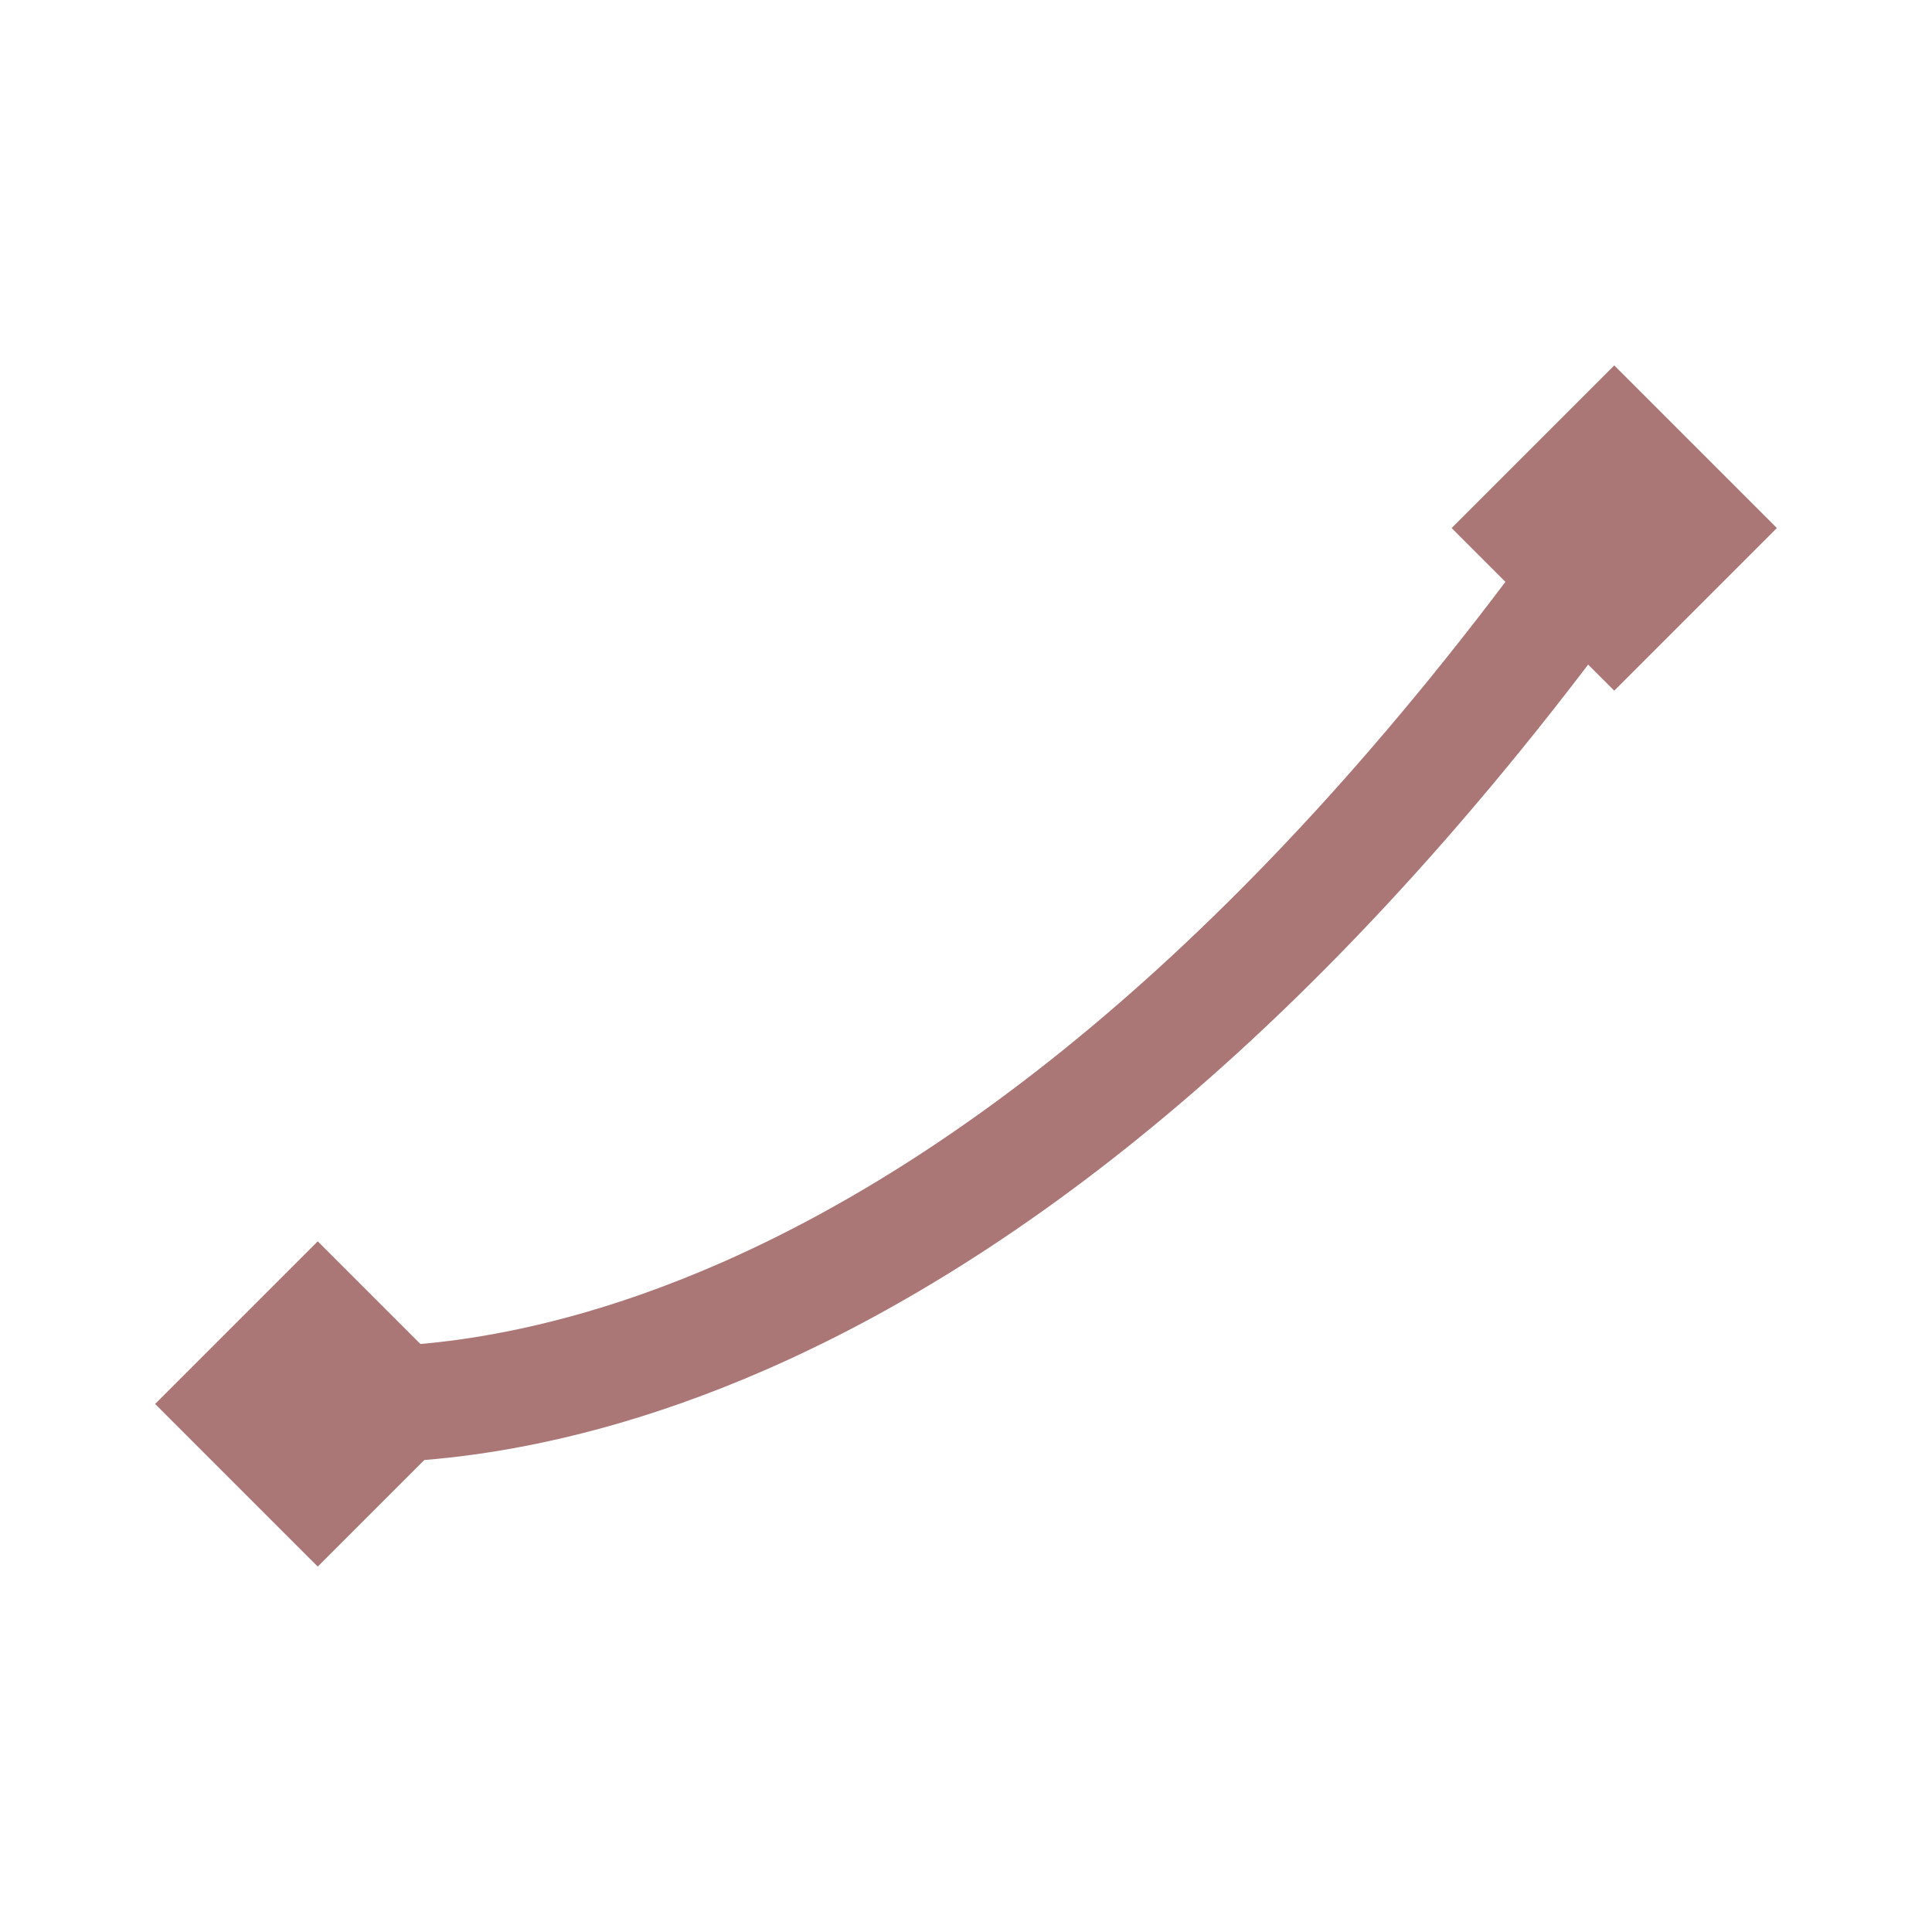 <svg id="easing-quadIn" xmlns="http://www.w3.org/2000/svg" width="25" height="25" viewBox="0 0 25 25">
  <rect id="area" width="25" height="25" fill="none"/>
  <g id="icon" transform="translate(0 0.271)">
    <path id="Path_648" data-name="Path 648" d="M20.889,6.605C12.343,18.607,5.028,17.9,4.111,17.9" fill="none" stroke="#aa7776" stroke-linecap="round" stroke-linejoin="round" stroke-width="1.5"/>
    <rect id="Rectangle_851" data-name="Rectangle 851" width="1.726" height="1.726" transform="translate(19.668 6.562) rotate(-45)" fill="#aa7776"/>
    <rect id="Rectangle_852" data-name="Rectangle 852" width="1.726" height="1.726" transform="translate(19.668 6.562) rotate(-45)" fill="none" stroke="#aa7776" stroke-width="1.25"/>
    <rect id="Rectangle_853" data-name="Rectangle 853" width="1.726" height="1.726" transform="translate(2.891 17.896) rotate(-45)" fill="#aa7776"/>
    <rect id="Rectangle_854" data-name="Rectangle 854" width="1.726" height="1.726" transform="translate(2.891 17.896) rotate(-45)" fill="none" stroke="#aa7776" stroke-width="1.25"/>
  </g>
</svg>
